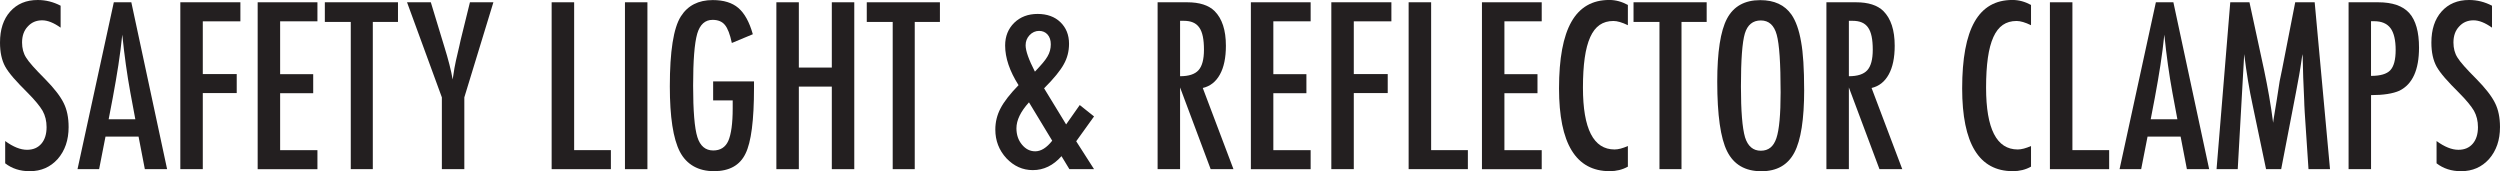 <svg viewBox="0 0 756.69 51.82" height="51.82" width="756.69" xmlns="http://www.w3.org/2000/svg" id="a"><path fill="#231f20" d="m18.35,1.73v6.64c-2.07-1.48-3.94-2.22-5.59-2.22-1.79,0-3.25.63-4.38,1.9-1.13,1.2-1.7,2.8-1.7,4.81,0,1.77.4,3.28,1.21,4.55.41.68,1.1,1.55,2.04,2.62.95,1.07,2.18,2.36,3.68,3.86,2.77,2.81,4.66,5.25,5.66,7.29,1,1.99,1.5,4.42,1.5,7.29,0,3.91-1.1,7.12-3.3,9.65-2.2,2.46-5.03,3.7-8.47,3.7-2.9,0-5.38-.79-7.43-2.39v-6.74c2.42,1.77,4.62,2.65,6.61,2.65,1.85,0,3.3-.62,4.35-1.85s1.57-2.91,1.57-5.02c0-1.83-.4-3.48-1.21-4.94-.41-.7-.99-1.5-1.73-2.4-.74-.91-1.67-1.91-2.78-3.03-1.72-1.7-3.15-3.21-4.29-4.51-1.13-1.31-1.97-2.45-2.52-3.44-1.05-1.92-1.57-4.34-1.57-7.26,0-3.95,1.02-7.08,3.08-9.39C5.15,1.17,7.93,0,11.42,0c2.42,0,4.73.58,6.94,1.73Z"></path><path fill="#231f20" d="m34.45.69h5.3l10.83,50.51h-6.74l-1.9-9.85h-10.01l-1.93,9.85h-6.54L34.45.69Zm6.51,35.4l-1.5-8.05c-1-5.47-1.82-11.32-2.45-17.54-.31,3.03-.7,6.1-1.18,9.21-.48,3.11-1.05,6.41-1.7,9.9l-1.24,6.48h8.08Z"></path><path fill="#231f20" d="m54.57.69h18.19v5.76h-11.38v15.96h10.27v5.76h-10.27v23.03h-6.8V.69Z"></path><path fill="#231f20" d="m77.99.69h18.09v5.76h-11.29v16h10.01v5.76h-10.01v17.24h11.29v5.76h-18.09V.69Z"></path><path fill="#231f20" d="m98.31.69h22.15v5.95h-7.62v44.56h-6.67V6.64h-7.85V.69Z"></path><path fill="#231f20" d="m123.2.69h7.2l3.34,10.99c.11.33.22.69.33,1.08.11.39.24.82.39,1.28,1.24,3.97,2.09,7.31,2.55,10.01.39-2.7.72-4.59.98-5.66l1.05-4.52.39-1.77,2.81-11.42h7.1l-8.8,28.79v21.72h-6.8v-21.72L123.2.69Z"></path><path fill="#231f20" d="m166.98.69h6.8v44.75h11.12v5.76h-17.93V.69Z"></path><path fill="#231f20" d="m189.16.69h6.8v50.51h-6.8V.69Z"></path><path fill="#231f20" d="m215.85,24.63h12.37v1.96c0,9.84-.86,16.48-2.58,19.92-1.7,3.53-4.89,5.3-9.55,5.3s-8.26-1.96-10.31-5.89c-2.03-3.93-3.04-10.52-3.04-19.79,0-10.6,1.11-17.65,3.34-21.17,2.09-3.29,5.31-4.94,9.65-4.94,3.31,0,5.9.8,7.75,2.39,1.88,1.61,3.34,4.26,4.38,7.95l-6.35,2.65c-.28-1.33-.6-2.45-.95-3.35-.35-.91-.73-1.61-1.15-2.11-.83-1.02-2.07-1.54-3.73-1.54-2.27,0-3.82,1.4-4.65,4.19-.83,2.92-1.24,8.17-1.24,15.74s.43,12.84,1.28,15.54c.85,2.71,2.45,4.06,4.81,4.06,2.16,0,3.67-.96,4.55-2.88.89-2.05,1.34-5.34,1.34-9.88v-2.39h-5.92v-5.76Z"></path><path fill="#231f20" d="m234.99.69h6.8v19.76h9.98V.69h6.8v50.51h-6.8v-24.99h-9.98v24.99h-6.8V.69Z"></path><path fill="#231f20" d="m262.34.69h22.15v5.95h-7.62v44.56h-6.67V6.64h-7.85V.69Z"></path><path fill="#231f20" d="m326.82,31.8l4.32,3.44-5.4,7.52,5.4,8.44h-7.46l-2.39-3.93c-2.49,2.81-5.38,4.22-8.67,4.22-3.08,0-5.75-1.2-8.02-3.6-2.22-2.42-3.34-5.31-3.34-8.67,0-2.27.52-4.41,1.57-6.41,1.05-2.03,2.87-4.37,5.46-7.03-2.71-4.27-4.06-8.28-4.06-12.01,0-2.77.92-5.06,2.75-6.87,1.85-1.79,4.21-2.68,7.07-2.68s5.18.83,6.9,2.49c1.74,1.68,2.62,3.86,2.62,6.54,0,2.29-.54,4.36-1.6,6.22-.5.92-1.24,1.98-2.22,3.19-.98,1.21-2.22,2.57-3.73,4.07l6.67,10.93,4.12-5.86Zm-15.38-.82c-2.53,2.79-3.79,5.41-3.79,7.85,0,1.96.56,3.61,1.67,4.94,1.11,1.35,2.45,2.03,4.02,2.03,1.74,0,3.46-1.07,5.14-3.21l-7.03-11.61Zm1.8-9.29c.94-.98,1.72-1.85,2.36-2.6.63-.75,1.11-1.41,1.44-1.98.68-1.13,1.01-2.37,1.01-3.7,0-1.24-.33-2.23-.98-2.96s-1.52-1.1-2.58-1.1-2.07.44-2.88,1.31c-.79.85-1.18,1.86-1.18,3.04,0,1.68.94,4.34,2.81,7.98Z"></path><path fill="#231f20" d="m350.38.69h8.96c3.71,0,6.47.88,8.28,2.65,2.29,2.29,3.43,5.79,3.43,10.5,0,3.62-.6,6.53-1.82,8.72-1.21,2.19-2.94,3.55-5.18,4.07l9.29,24.57h-6.9l-9.26-24.73v24.73h-6.8V.69Zm6.8,22.38c2.64,0,4.5-.61,5.59-1.83,1.09-1.22,1.64-3.28,1.64-6.18,0-1.57-.11-2.91-.34-4.02-.23-1.11-.59-2.02-1.08-2.71-.49-.7-1.12-1.21-1.9-1.54-.77-.33-1.7-.49-2.76-.49h-1.15v16.78Z"></path><path fill="#231f20" d="m378.61.69h18.09v5.76h-11.29v16h10.01v5.76h-10.01v17.24h11.29v5.76h-18.09V.69Z"></path><path fill="#231f20" d="m402.95.69h18.19v5.76h-11.38v15.96h10.27v5.76h-10.27v23.03h-6.8V.69Z"></path><path fill="#231f20" d="m426.37.69h6.8v44.75h11.12v5.76h-17.93V.69Z"></path><path fill="#231f20" d="m448.55.69h18.09v5.76h-11.29v16h10.01v5.76h-10.01v17.24h11.29v5.76h-18.09V.69Z"></path><path fill="#231f20" d="m492.72,1.51v6.12c-1.75-.85-3.21-1.28-4.38-1.28-1.61,0-3,.4-4.15,1.19-1.16.8-2.11,2.02-2.86,3.68-.75,1.66-1.31,3.76-1.67,6.3-.36,2.54-.54,5.54-.54,9.01,0,12.48,3.19,18.71,9.58,18.71,1.11,0,2.45-.35,4.02-1.05v6.25c-1.64.92-3.47,1.37-5.5,1.37-10.23,0-15.34-8.35-15.34-25.06,0-9.03,1.25-15.75,3.75-20.15,2.5-4.41,6.32-6.61,11.47-6.61,1.9,0,3.77.5,5.63,1.51Z"></path><path fill="#231f20" d="m494.42.69h22.15v5.95h-7.62v44.56h-6.67V6.64h-7.85V.69Z"></path><path fill="#231f20" d="m546.08,27.19c0,8.92-.99,15.26-2.98,19.01-1.99,3.75-5.31,5.63-9.98,5.63-4.91,0-8.36-2.02-10.37-6.05-1.98-3.95-2.98-10.96-2.98-21.04,0-8.98.98-15.34,2.94-19.07,1.98-3.75,5.34-5.63,10.08-5.63,4.23,0,7.37,1.45,9.42,4.35,1.35,1.94,2.33,4.7,2.94,8.28.61,3.32.92,8.16.92,14.53Zm-7.13.72c0-8.75-.39-14.55-1.18-17.4-.79-2.88-2.39-4.32-4.81-4.32s-4.04,1.32-4.84,3.96c-.79,2.66-1.18,8-1.18,16.03,0,7.39.41,12.52,1.24,15.38.85,2.7,2.44,4.06,4.78,4.06s3.86-1.26,4.71-3.79c.85-2.51,1.28-7.14,1.28-13.9Z"></path><path fill="#231f20" d="m552.81.69h8.96c3.71,0,6.47.88,8.28,2.65,2.29,2.29,3.43,5.79,3.43,10.5,0,3.62-.6,6.53-1.82,8.72-1.21,2.19-2.94,3.55-5.18,4.07l9.29,24.57h-6.9l-9.26-24.73v24.73h-6.8V.69Zm6.8,22.38c2.64,0,4.5-.61,5.59-1.83,1.09-1.22,1.64-3.28,1.64-6.18,0-1.57-.11-2.91-.34-4.02-.23-1.11-.59-2.02-1.08-2.71-.49-.7-1.12-1.21-1.9-1.54-.77-.33-1.7-.49-2.76-.49h-1.15v16.78Z"></path><path fill="#231f20" d="m614.74,1.51v6.12c-1.75-.85-3.21-1.28-4.38-1.28-1.61,0-3,.4-4.15,1.19-1.16.8-2.11,2.02-2.86,3.68-.75,1.66-1.31,3.76-1.67,6.3-.36,2.54-.54,5.54-.54,9.01,0,12.48,3.19,18.71,9.58,18.71,1.11,0,2.45-.35,4.02-1.05v6.25c-1.64.92-3.47,1.37-5.5,1.37-10.23,0-15.34-8.35-15.34-25.06,0-9.03,1.25-15.75,3.75-20.15,2.5-4.41,6.32-6.61,11.47-6.61,1.9,0,3.77.5,5.63,1.51Z"></path><path fill="#231f20" d="m620.47.69h6.8v44.75h11.12v5.76h-17.93V.69Z"></path><path fill="#231f20" d="m652.53.69h5.3l10.83,50.51h-6.74l-1.9-9.85h-10.01l-1.93,9.85h-6.54l10.99-50.51Zm6.51,35.4l-1.5-8.05c-1-5.47-1.82-11.32-2.45-17.54-.31,3.03-.7,6.1-1.18,9.21-.48,3.11-1.05,6.41-1.7,9.9l-1.24,6.48h8.08Z"></path><path fill="#231f20" d="m675.04.69h5.82l4.45,20.61c.54,2.57,1.04,5.15,1.49,7.74.45,2.58.86,5.29,1.23,8.13.04-.37.08-.66.1-.87.02-.21.04-.35.07-.44l.95-5.79.85-5.5.75-3.63,3.96-20.25h5.89l4.64,50.51h-6.51l-1.14-17.14c-.04-.87-.08-1.62-.12-2.26-.03-.63-.05-1.16-.05-1.57l-.29-6.77-.16-6.22s0-.14-.02-.28c-.01-.14-.03-.33-.05-.57l-.16,1.01c-.17,1.2-.33,2.25-.47,3.14-.14.9-.27,1.65-.38,2.26l-.85,4.61-.33,1.73-4.25,22.05h-4.58l-3.99-19.04c-.55-2.51-1.03-5.05-1.46-7.64-.43-2.58-.81-5.29-1.16-8.13l-1.96,34.81h-6.41l4.15-50.51Z"></path><path fill="#231f20" d="m710.86.69h8.96c4.32,0,7.46,1.09,9.42,3.27,1.96,2.2,2.94,5.69,2.94,10.47,0,6.72-1.97,11.06-5.92,13.02-1.99.89-4.85,1.34-8.6,1.34v22.41h-6.8V.69Zm6.8,22.28c2.81,0,4.75-.57,5.82-1.7,1.09-1.16,1.63-3.21,1.63-6.15s-.52-5.21-1.57-6.61c-1.05-1.39-2.69-2.09-4.94-2.09h-.95v16.55Z"></path><path fill="#231f20" d="m754.27,1.73v6.64c-2.07-1.48-3.94-2.22-5.59-2.22-1.79,0-3.25.63-4.38,1.9-1.13,1.2-1.7,2.8-1.7,4.81,0,1.77.4,3.28,1.21,4.55.41.68,1.1,1.55,2.04,2.62.95,1.07,2.17,2.36,3.68,3.86,2.77,2.81,4.66,5.25,5.66,7.29,1,1.99,1.5,4.42,1.5,7.29,0,3.91-1.1,7.12-3.3,9.65-2.2,2.46-5.03,3.7-8.47,3.7-2.9,0-5.38-.79-7.43-2.39v-6.74c2.42,1.77,4.62,2.65,6.61,2.65,1.85,0,3.3-.62,4.35-1.85s1.57-2.91,1.57-5.02c0-1.83-.4-3.48-1.21-4.94-.41-.7-.99-1.5-1.73-2.4-.74-.91-1.67-1.91-2.78-3.03-1.72-1.7-3.15-3.21-4.29-4.51-1.13-1.31-1.97-2.45-2.52-3.44-1.05-1.92-1.57-4.34-1.57-7.26,0-3.95,1.02-7.08,3.07-9.39,2.07-2.33,4.85-3.5,8.34-3.5,2.42,0,4.73.58,6.94,1.73Z"></path></svg>